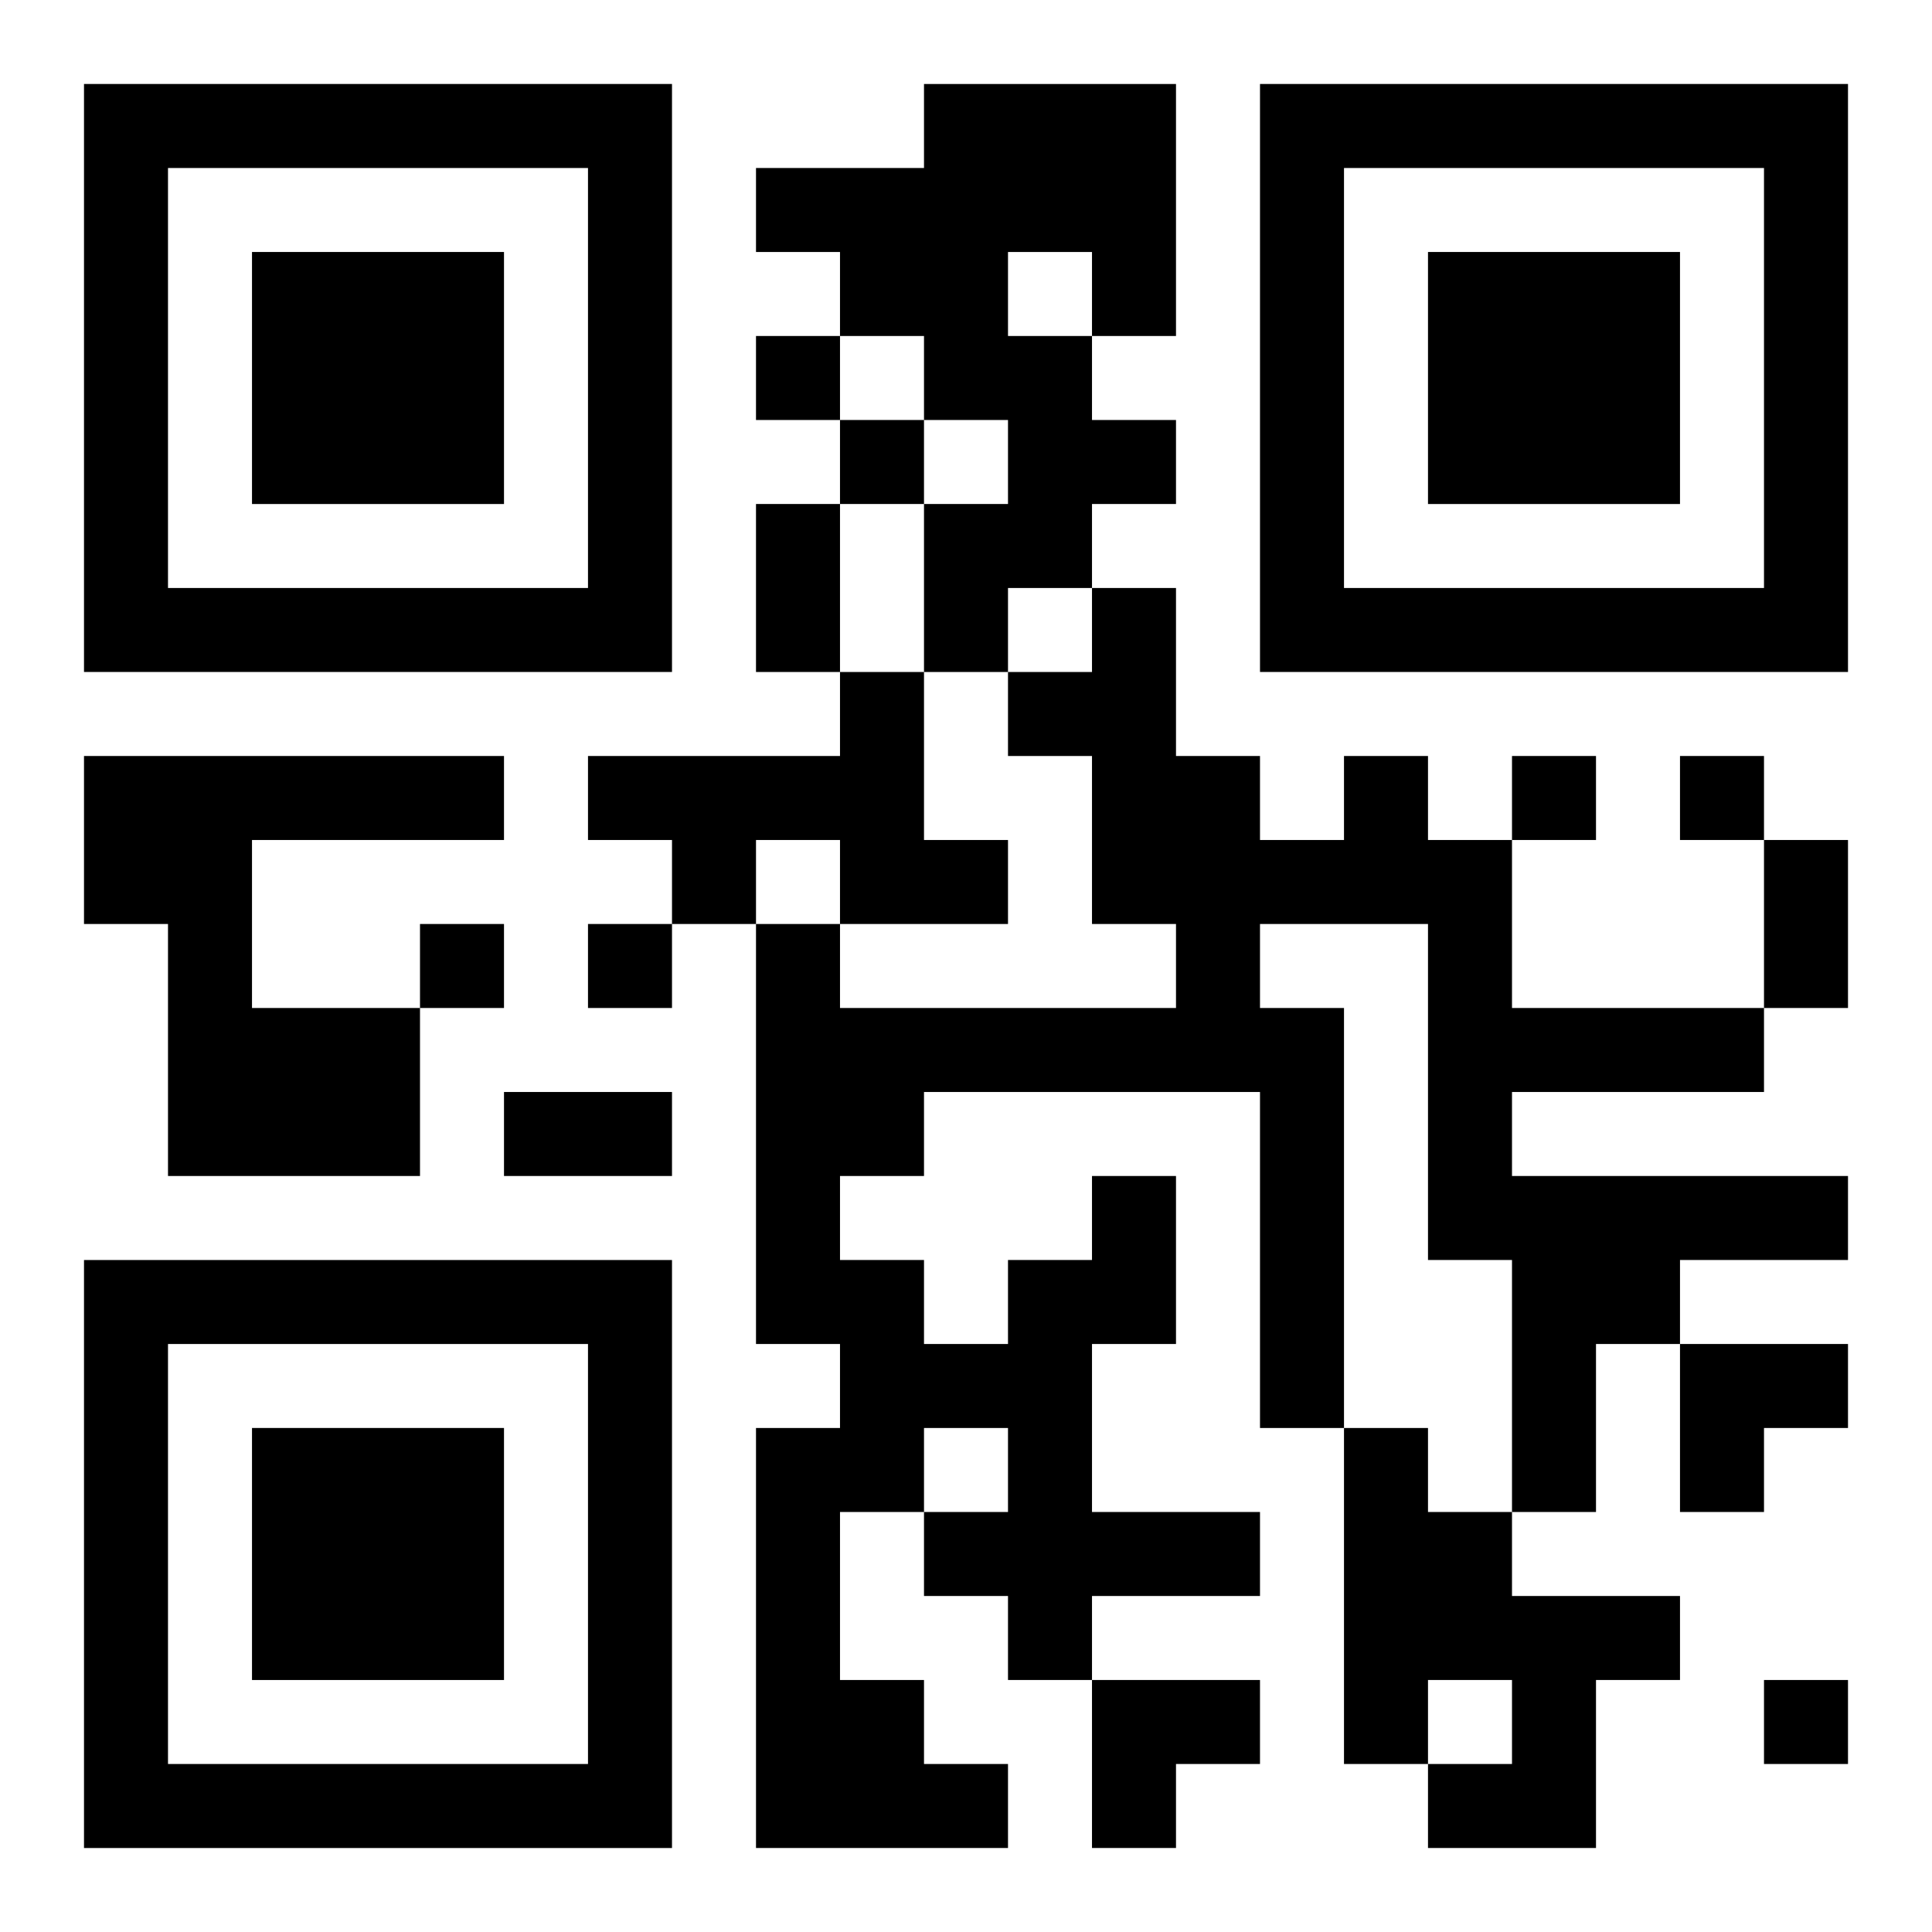 <?xml version="1.0" encoding="UTF-8"?>
<svg width="250" height="250" baseProfile="full" version="1.1" viewBox="-1 -1 23 23" xmlns="http://www.w3.org/2000/svg" xmlns:xlink="http://www.w3.org/1999/xlink"><symbol id="a"><path d="m0 7v7h7v-7h-7zm1 1h5v5h-5v-5zm1 1v3h3v-3h-3z"/></symbol><use y="-7" xlink:href="#a"/><use y="7" xlink:href="#a"/><use x="14" y="-7" xlink:href="#a"/><path d="m10 0h3v3h-1v1h1v1h-1v1h-1v1h-1v-2h1v-1h-1v-1h-1v-1h-1v-1h2v-1m1 2v1h1v-1h-1m-2 5h1v2h1v1h-2v-1h-1v1h-1v-1h-1v-1h3v-1m-9 1h5v1h-3v2h2v2h-3v-3h-1v-2m12 5h1v2h-1v2h2v1h-2v1h-1v-1h-1v-1h1v-1h-1v1h-1v2h1v1h1v1h-3v-5h1v-1h-1v-5h1v1h4v-1h-1v-2h-1v-1h1v-1h1v2h1v1h1v-1h1v1h1v2h3v1h-3v1h4v1h-2v1h-1v2h-1v-3h-1v-4h-2v1h1v5h-1v-4h-4v1h-1v1h1v1h1v-1h1v-1m3 3h1v1h1v1h2v1h-1v2h-2v-1h1v-1h-1v1h-1v-4m-7-13v1h1v-1h-1m1 1v1h1v-1h-1m8 4v1h1v-1h-1m2 0v1h1v-1h-1m-15 2v1h1v-1h-1m2 0v1h1v-1h-1m14 9v1h1v-1h-1m-12-14h1v2h-1v-2m12 4h1v2h-1v-2m-15 3h2v1h-2v-1m14 3h2v1h-1v1h-1zm-7 4h2v1h-1v1h-1z"/></svg>

